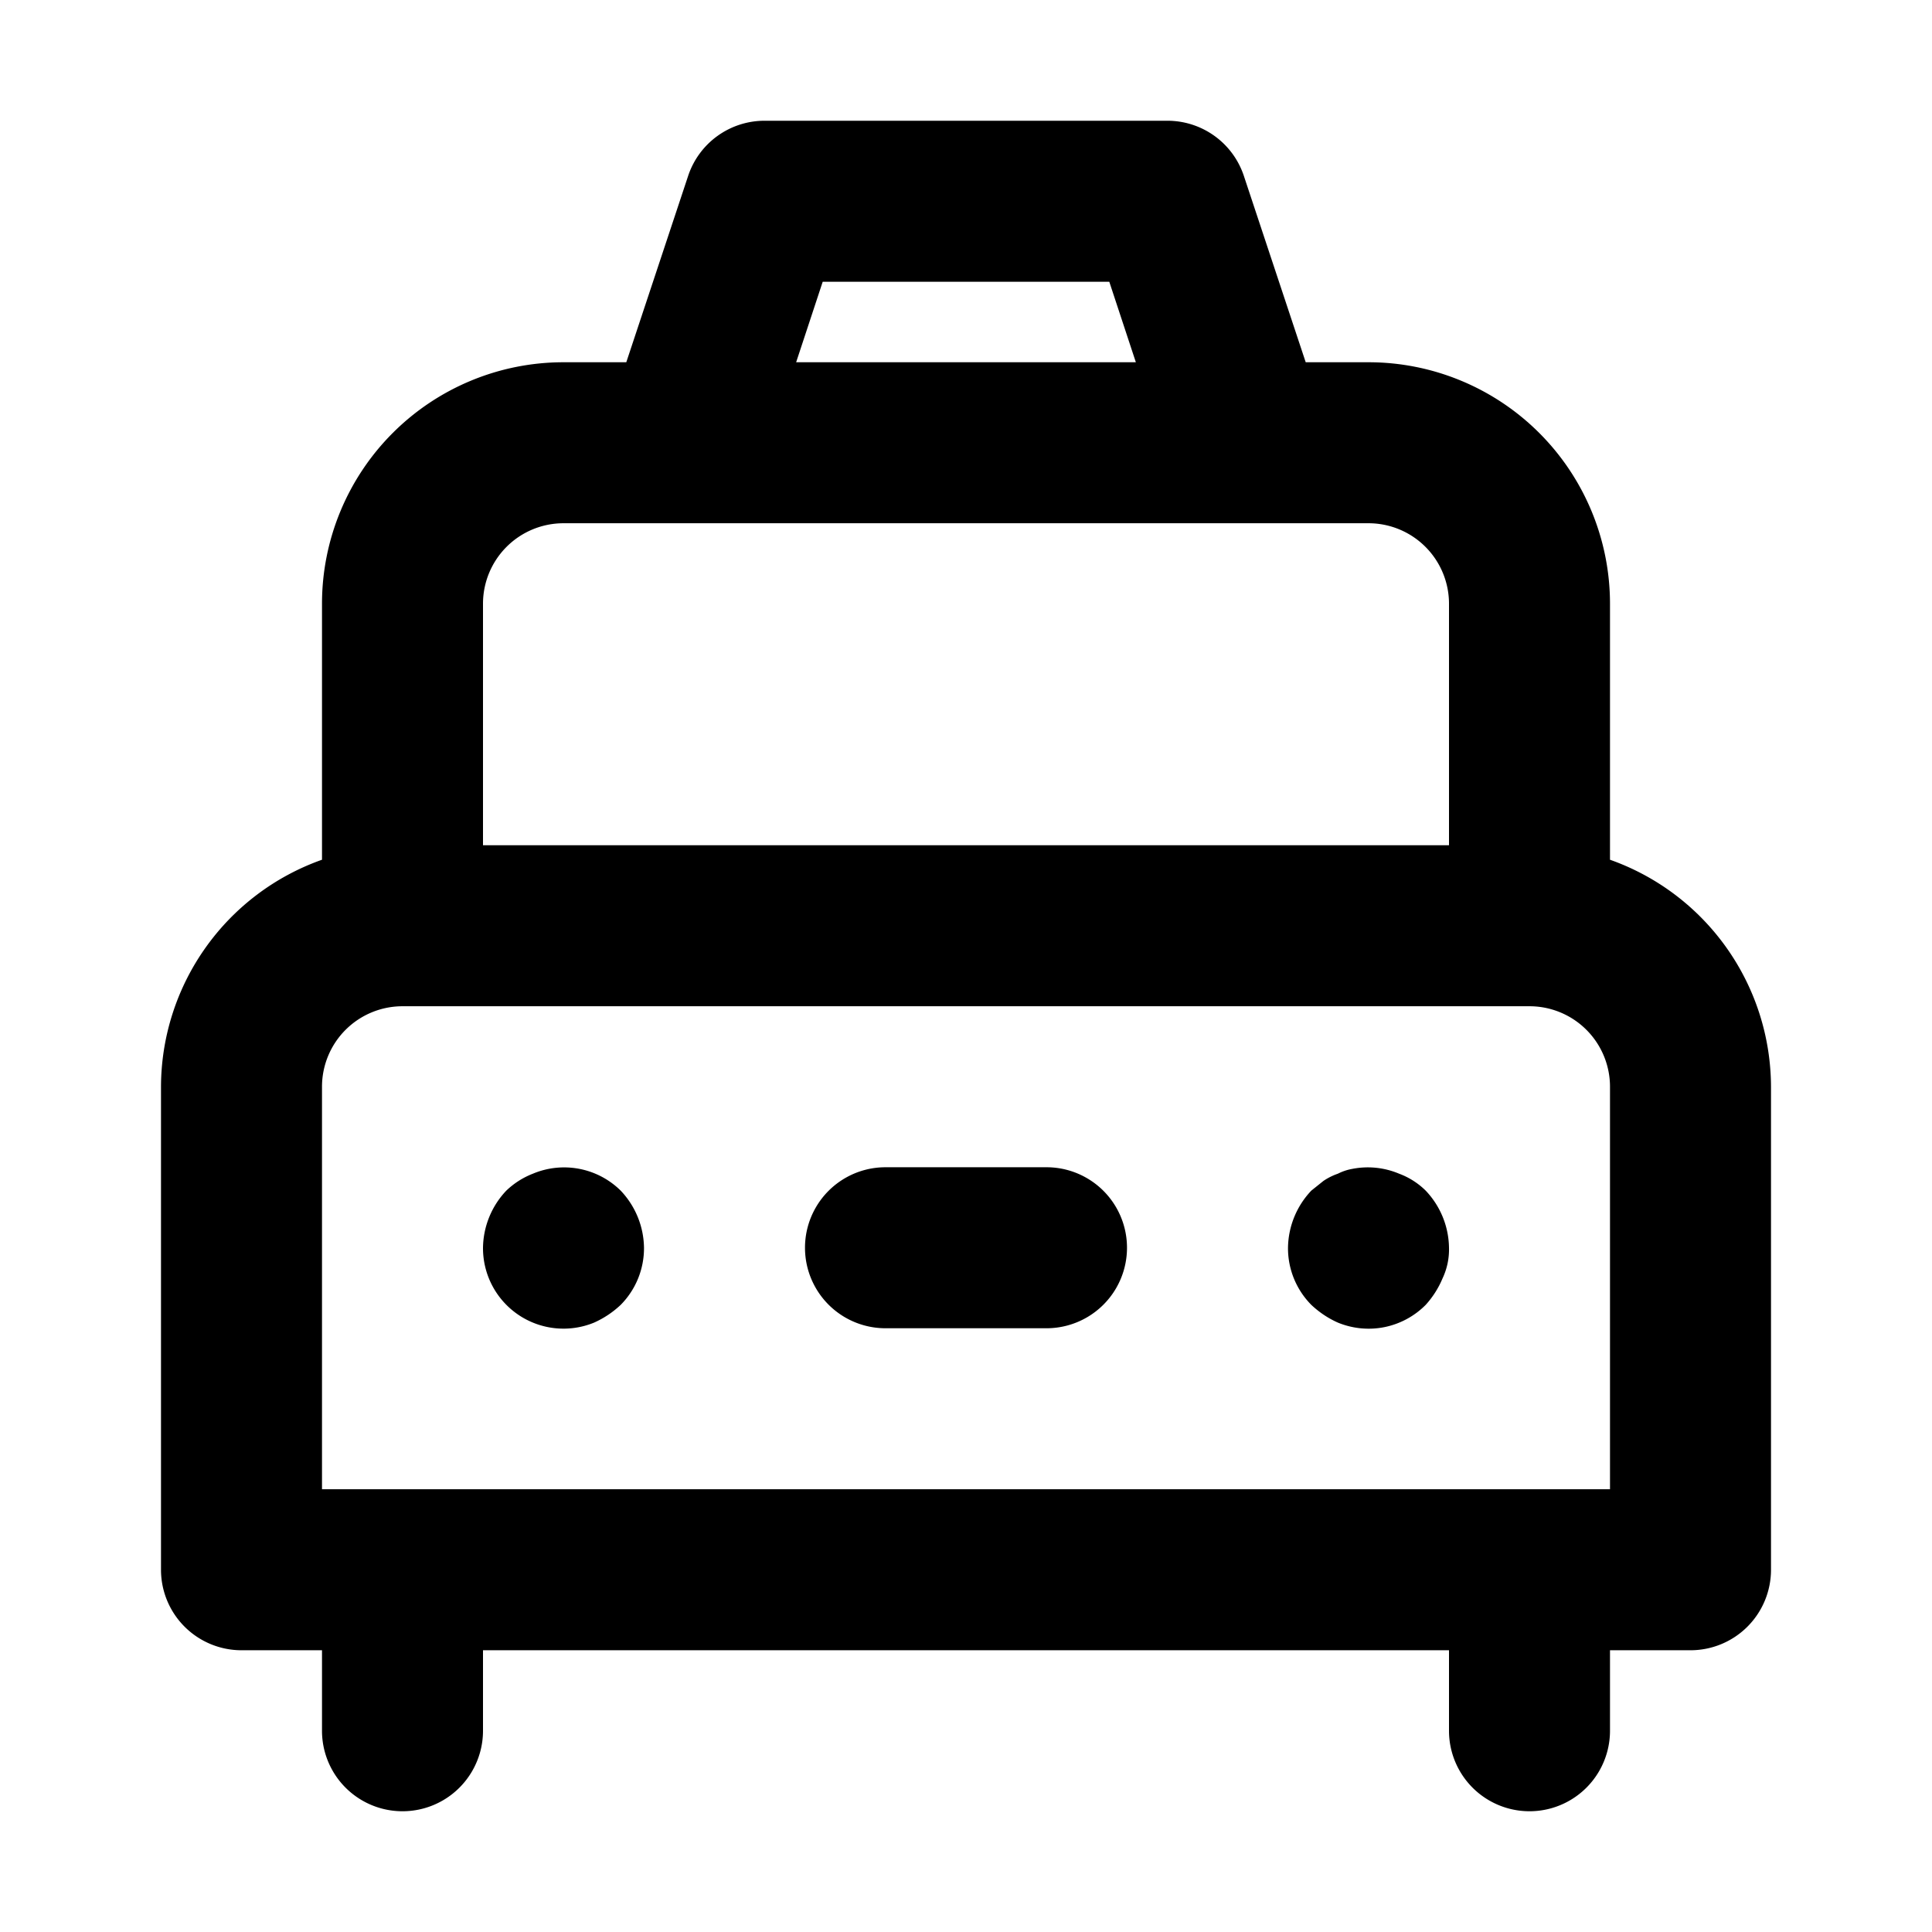 <?xml version="1.0" encoding="UTF-8"?>
<svg width="24px" height="24px" viewBox="0 0 24 24" version="1.1" xmlns="http://www.w3.org/2000/svg" xmlns:xlink="http://www.w3.org/1999/xlink" fill="none">
	<path fill="currentColor" d="M17.38 14.58a1.0 1 0 0 0-.58-.06.64.64 0 0 0-.18.06.762.762 0 0 0-.18.09l-.15.12a1.05 1.05 0 0 0-.29.71 1 1 0 0 0 .29.71c.097.091.208.166.33.22.183.075.384.095.578.056a1.001 1.001 0 0 0 .512-.276 1.149 1.149 0 0 0 .21-.33.84.84 0 0 0 .08-.38 1.05 1.05 0 0 0-.29-.71.93.93 0 0 0-.33-.21Zm2.62-3.9V7.5a3 3 0 0 0-3-3h-.78l-.77-2.32a1 1 0 0 0-.95-.68h-5a1 1 0 0 0-.95.68L7.78 4.5H7a3 3 0 0 0-3 3v3.18a3 3 0 0 0-2 2.82v6a1 1 0 0 0 1 1h1v1a1 1 0 1 0 2 0v-1h12v1a1 1 0 0 0 2 0v-1h1a1 1 0 0 0 1-1v-6a3 3 0 0 0-2-2.82ZM10.22 3.5h3.56l.33 1H9.89l.33-1ZM6 7.5a1 1 0 0 1 1-1h10a1 1 0 0 1 1 1v3H6v-3Zm14 11H4v-5a1 1 0 0 1 1-1h14a1 1 0 0 1 1 1v5ZM6.62 14.58a1.001 1.001 0 0 0-.33.21 1.05 1.05 0 0 0-.29.71 1 1 0 0 0 .441.834 1 1 0 0 0 .939.096 1.19 1.19 0 0 0 .33-.22A1 1 0 0 0 8 15.5a1.05 1.05 0 0 0-.29-.71 1.0 1 0 0 0-1.09-.21ZM13 14.5h-2a1 1 0 0 0 0 2h2a1 1 0 0 0 0-2Z"></path>
</svg>